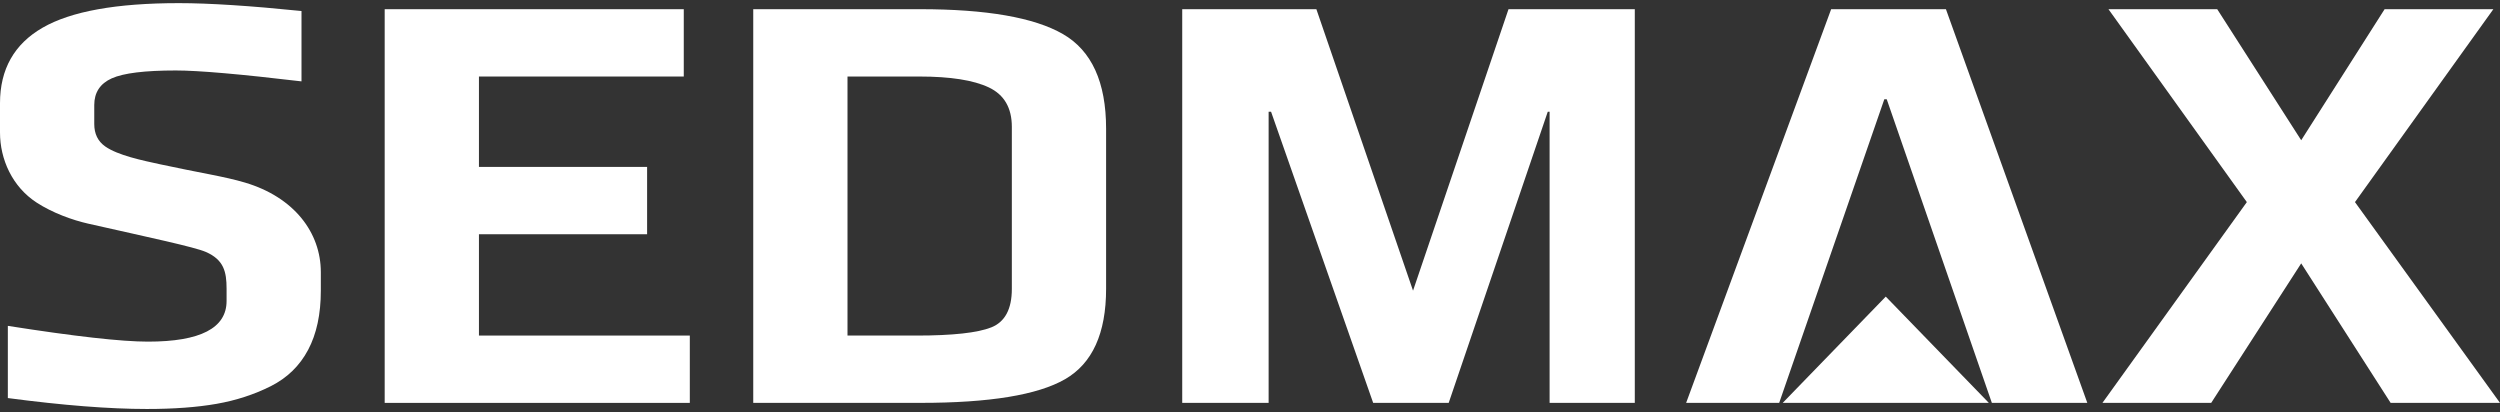 <?xml version="1.0" encoding="utf-8"?>
<!-- Generator: Adobe Illustrator 15.1.0, SVG Export Plug-In . SVG Version: 6.00 Build 0)  -->
<!DOCTYPE svg PUBLIC "-//W3C//DTD SVG 1.1//EN" "http://www.w3.org/Graphics/SVG/1.1/DTD/svg11.dtd">
<svg version="1.1" id="Layer_1" xmlns="http://www.w3.org/2000/svg" xmlns:xlink="http://www.w3.org/1999/xlink" x="0px" y="0px"
	 width="182px" height="30px" viewBox="0 0 182 30" enable-background="new 0 0 182 30" xml:space="preserve">
<rect x="0" y="0" width="182" height="30" fill="#333333" stroke="none"/>
<g>
	<polygon fill="#FFFFFF" points="171.442,14.713 181.516,0.67 173.599,0.67 167.528,10.209 161.414,0.67 153.496,0.67 
		163.57,14.713 153.057,29.33 160.975,29.33 167.528,19.173 174.038,29.33 182,29.33 	"/>
	<polygon fill="#FFFFFF" points="133.308,0.67 122.75,29.331 129.524,29.331 137.178,7.226 137.354,7.226 145.008,29.331 
		151.957,29.331 141.664,0.67 	"/>
	<polygon fill="#FFFFFF" points="34.867,17.053 47.109,17.053 47.109,12.151 34.867,12.151 34.867,5.571 49.778,5.571 49.778,0.67 
		28.005,0.67 28.005,29.33 50.218,29.33 50.218,24.429 34.867,24.429 	"/>
	<path fill="#FFFFFF" d="M77.38,2.479c-2.097-1.207-5.565-1.81-10.404-1.81h-12.14v28.66h12.185c5.014,0,8.517-0.573,10.513-1.722
		c1.993-1.148,2.99-3.341,2.99-6.58V9.37C80.524,5.984,79.476,3.688,77.38,2.479z M73.662,21.028c0,1.473-0.499,2.407-1.496,2.805
		c-0.997,0.396-2.814,0.596-5.454,0.596h-5.014V5.571h5.234c2.258,0,3.943,0.265,5.059,0.795c1.113,0.529,1.671,1.486,1.671,2.871
		V21.028z"/>
	<polygon fill="#FFFFFF" points="102.869,21.161 95.832,0.67 86.066,0.67 86.066,29.33 92.356,29.33 92.356,8.133 92.533,8.133 
		99.967,29.33 105.465,29.33 112.678,8.133 112.811,8.133 112.811,29.33 119.013,29.33 119.013,0.67 109.819,0.67 	"/>
	<polygon fill="#FFFFFF" points="129.779,29.331 144.789,29.331 137.284,21.593 	"/>
	<path fill="#FFFFFF" d="M17.839,13.293c-1.519-0.453-3.29-0.706-6.161-1.328c-1.358-0.294-3.086-0.656-4.011-1.299
		C7.116,10.282,6.862,9.73,6.862,9.025c0-0.576,0-1.379,0-1.379c0-0.911,0.425-1.56,1.276-1.943C8.988,5.322,10.542,5.13,12.8,5.13
		c1.642,0,4.692,0.265,9.149,0.794V0.802C18.196,0.42,15.22,0.228,13.02,0.228c-4.545,0-7.851,0.596-9.918,1.788
		C1.034,3.208,0,5.041,0,7.515c0,0,0,1.579,0,2.13c0,1.945,0.888,3.947,2.667,5.103c1.142,0.742,2.588,1.271,3.755,1.534
		c4.462,1.006,7.748,1.703,8.565,2.06c1.306,0.571,1.508,1.445,1.508,2.67c0,0.573,0,0.9,0,0.9c0,1.973-1.908,2.959-5.719,2.959
		c-1.936,0-5.337-0.382-10.205-1.148v5.256c4.018,0.53,7.39,0.795,10.117,0.795c1.964,0,3.658-0.125,5.081-0.375
		c1.422-0.25,2.734-0.678,3.937-1.281c1.202-0.604,2.111-1.486,2.727-2.65c0.616-1.162,0.924-2.598,0.924-4.305c0,0,0-0.371,0-1.346
		C23.357,16.925,21.405,14.354,17.839,13.293z"/>
</g>
</svg>
